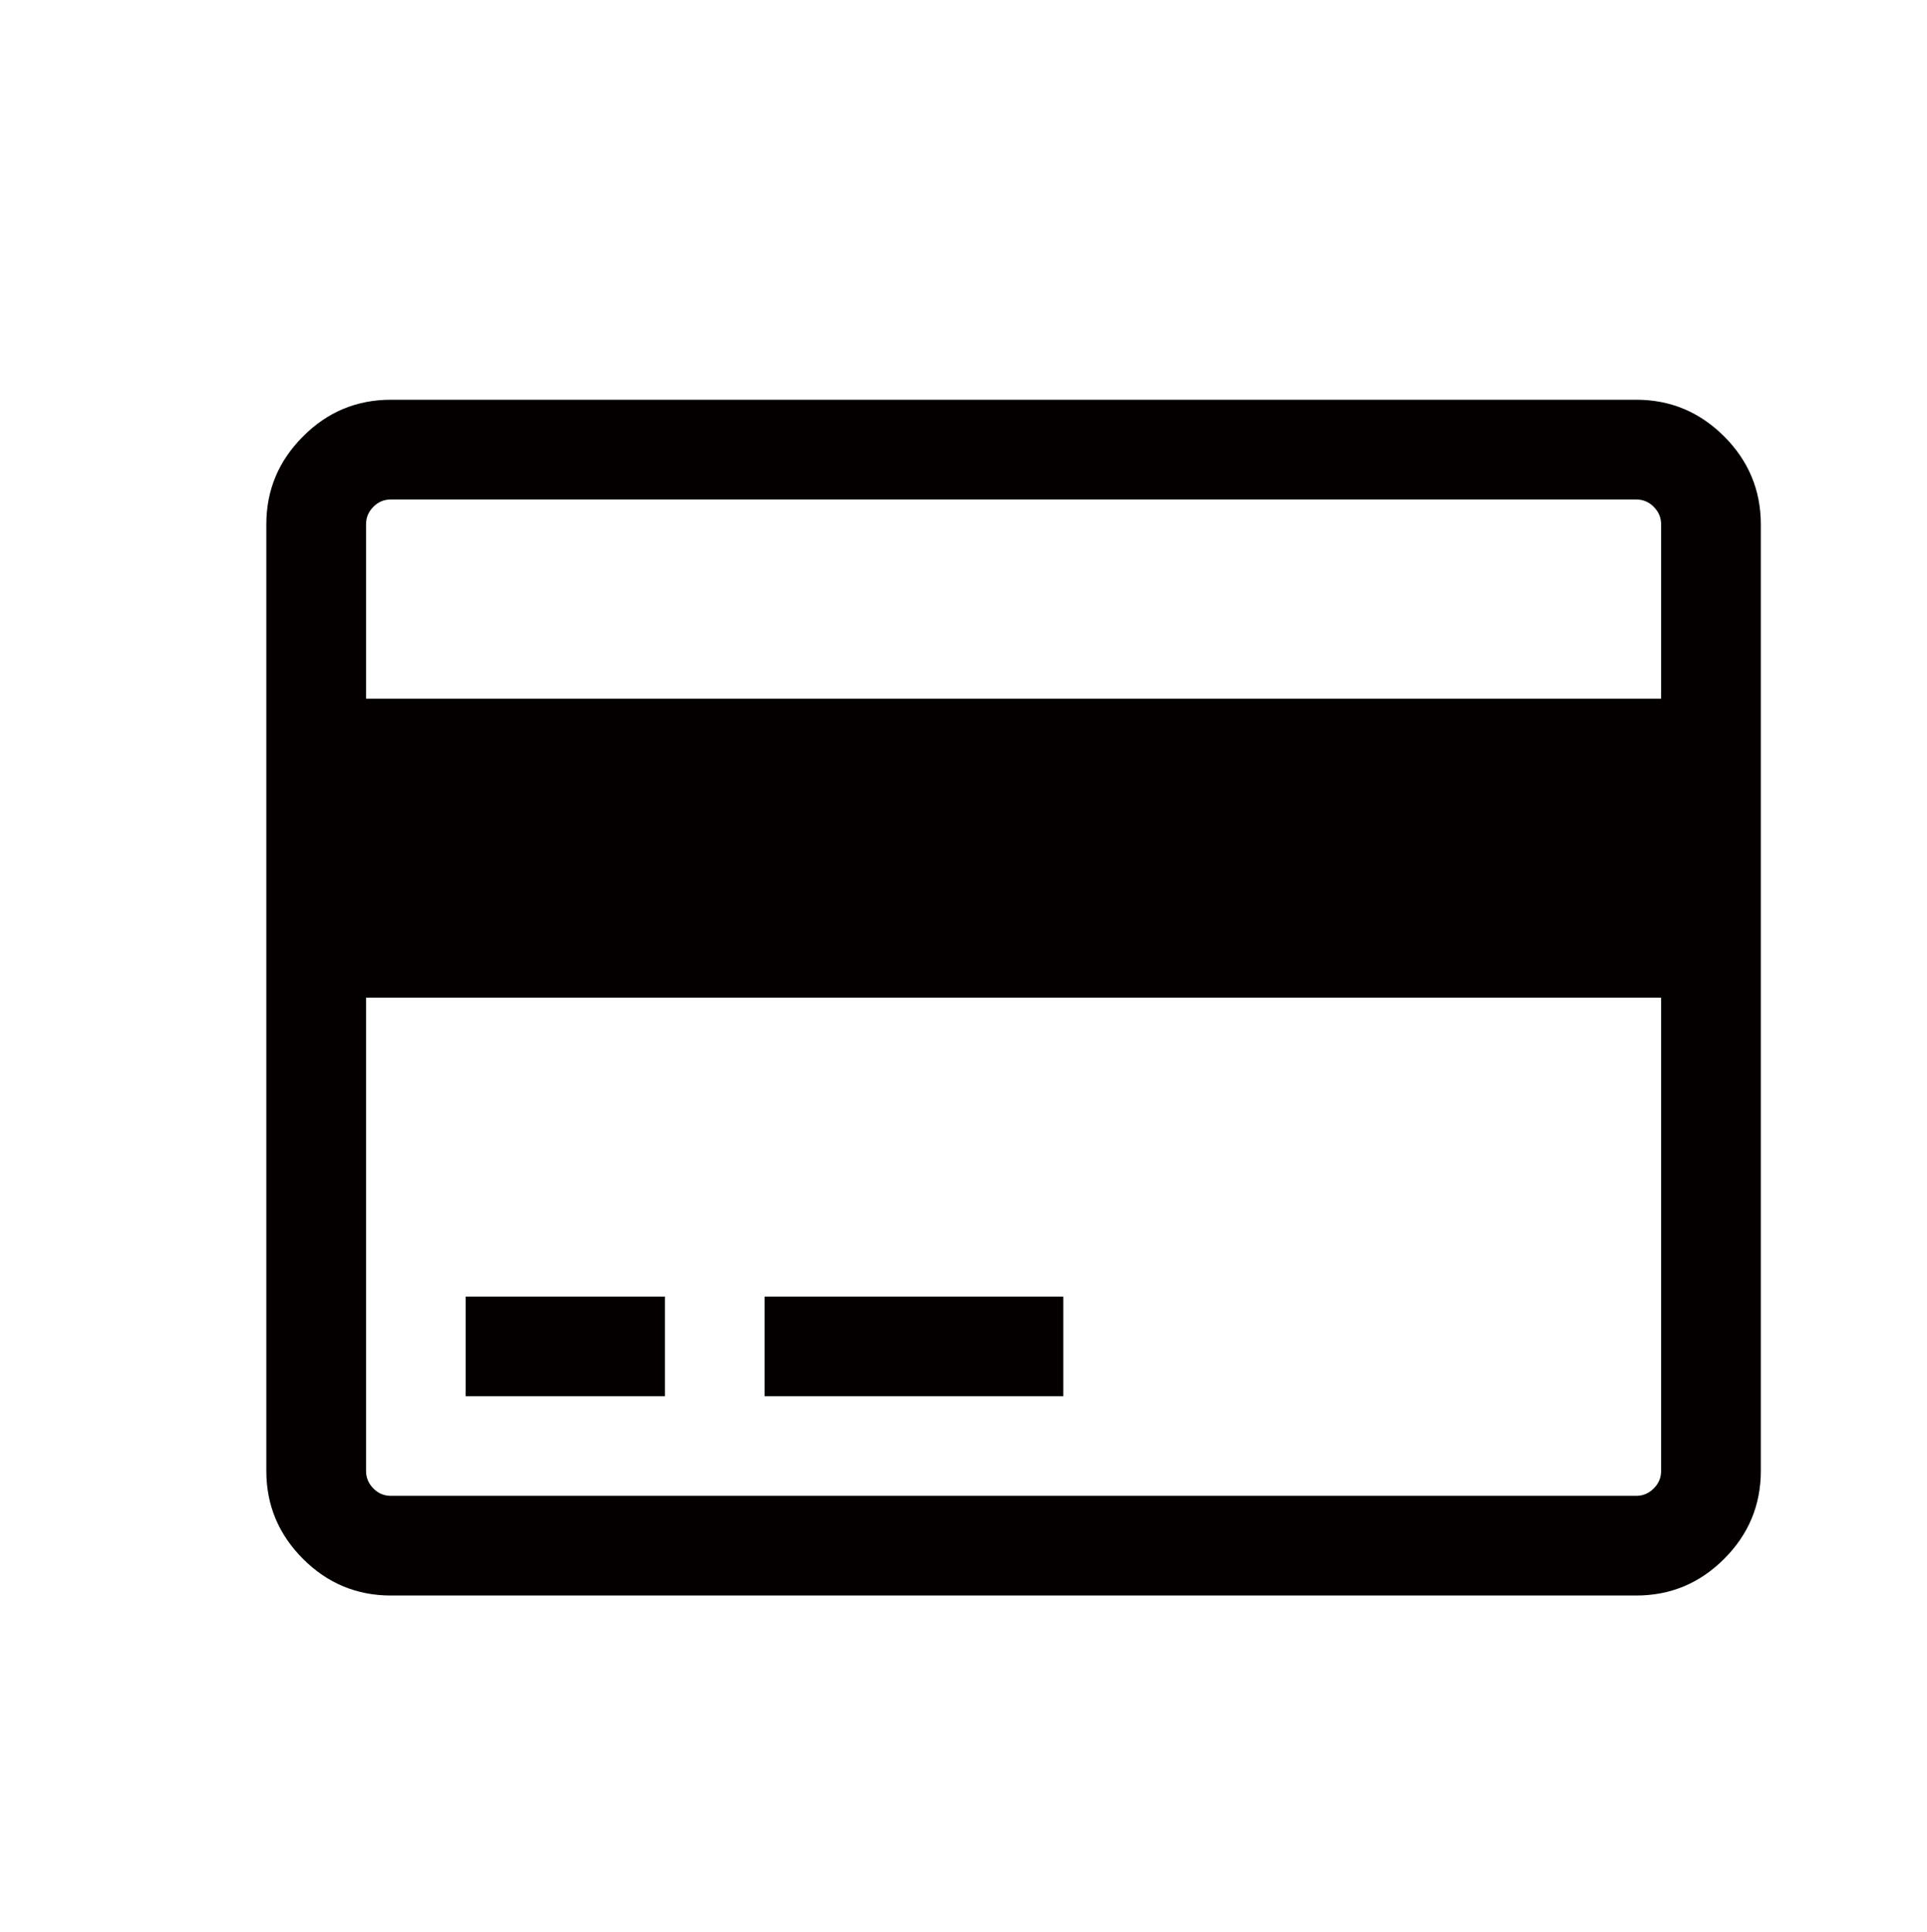 <?xml version="1.0" encoding="iso-8859-1"?>
<!-- Generator: Adobe Illustrator 16.0.0, SVG Export Plug-In . SVG Version: 6.00 Build 0)  -->
<!DOCTYPE svg PUBLIC "-//W3C//DTD SVG 1.1//EN" "http://www.w3.org/Graphics/SVG/1.1/DTD/svg11.dtd">
<svg version="1.1" id="&#x5716;&#x5C64;_1" xmlns="http://www.w3.org/2000/svg" xmlns:xlink="http://www.w3.org/1999/xlink" x="0px"
	 y="0px" width="26.938px" height="27px" viewBox="0 0 26.938 27" style="enable-background:new 0 0 26.938 27;"
	 xml:space="preserve">
<g>
	<path style="fill:#040000;" d="M24.103,6.1c-0.343-0.342-0.751-0.513-1.23-0.513H5.465c-0.479,0-0.889,0.171-1.229,0.513
		c-0.341,0.341-0.513,0.75-0.513,1.229v13.229c0,0.479,0.172,0.889,0.513,1.23c0.341,0.341,0.75,0.512,1.229,0.512h17.407
		c0.479,0,0.888-0.17,1.23-0.512c0.341-0.341,0.513-0.751,0.513-1.23V7.329C24.615,6.851,24.443,6.441,24.103,6.1L24.103,6.1z
		 M23.221,20.558c0,0.095-0.034,0.177-0.103,0.245c-0.069,0.07-0.151,0.104-0.246,0.104H5.465c-0.095,0-0.178-0.034-0.246-0.104
		c-0.067-0.068-0.102-0.149-0.102-0.245v-6.614h18.104V20.558z M23.221,9.765H5.117V7.329c0-0.095,0.034-0.177,0.102-0.245
		c0.068-0.07,0.151-0.103,0.246-0.103h17.407c0.095,0,0.177,0.033,0.246,0.103c0.068,0.068,0.103,0.149,0.103,0.245V9.765z
		 M23.221,9.765"/>
	<rect x="6.51" y="18.122" style="fill:#040000;" width="2.785" height="1.392"/>
	<rect x="10.688" y="18.122" style="fill:#040000;" width="4.176" height="1.392"/>
</g>
</svg>
